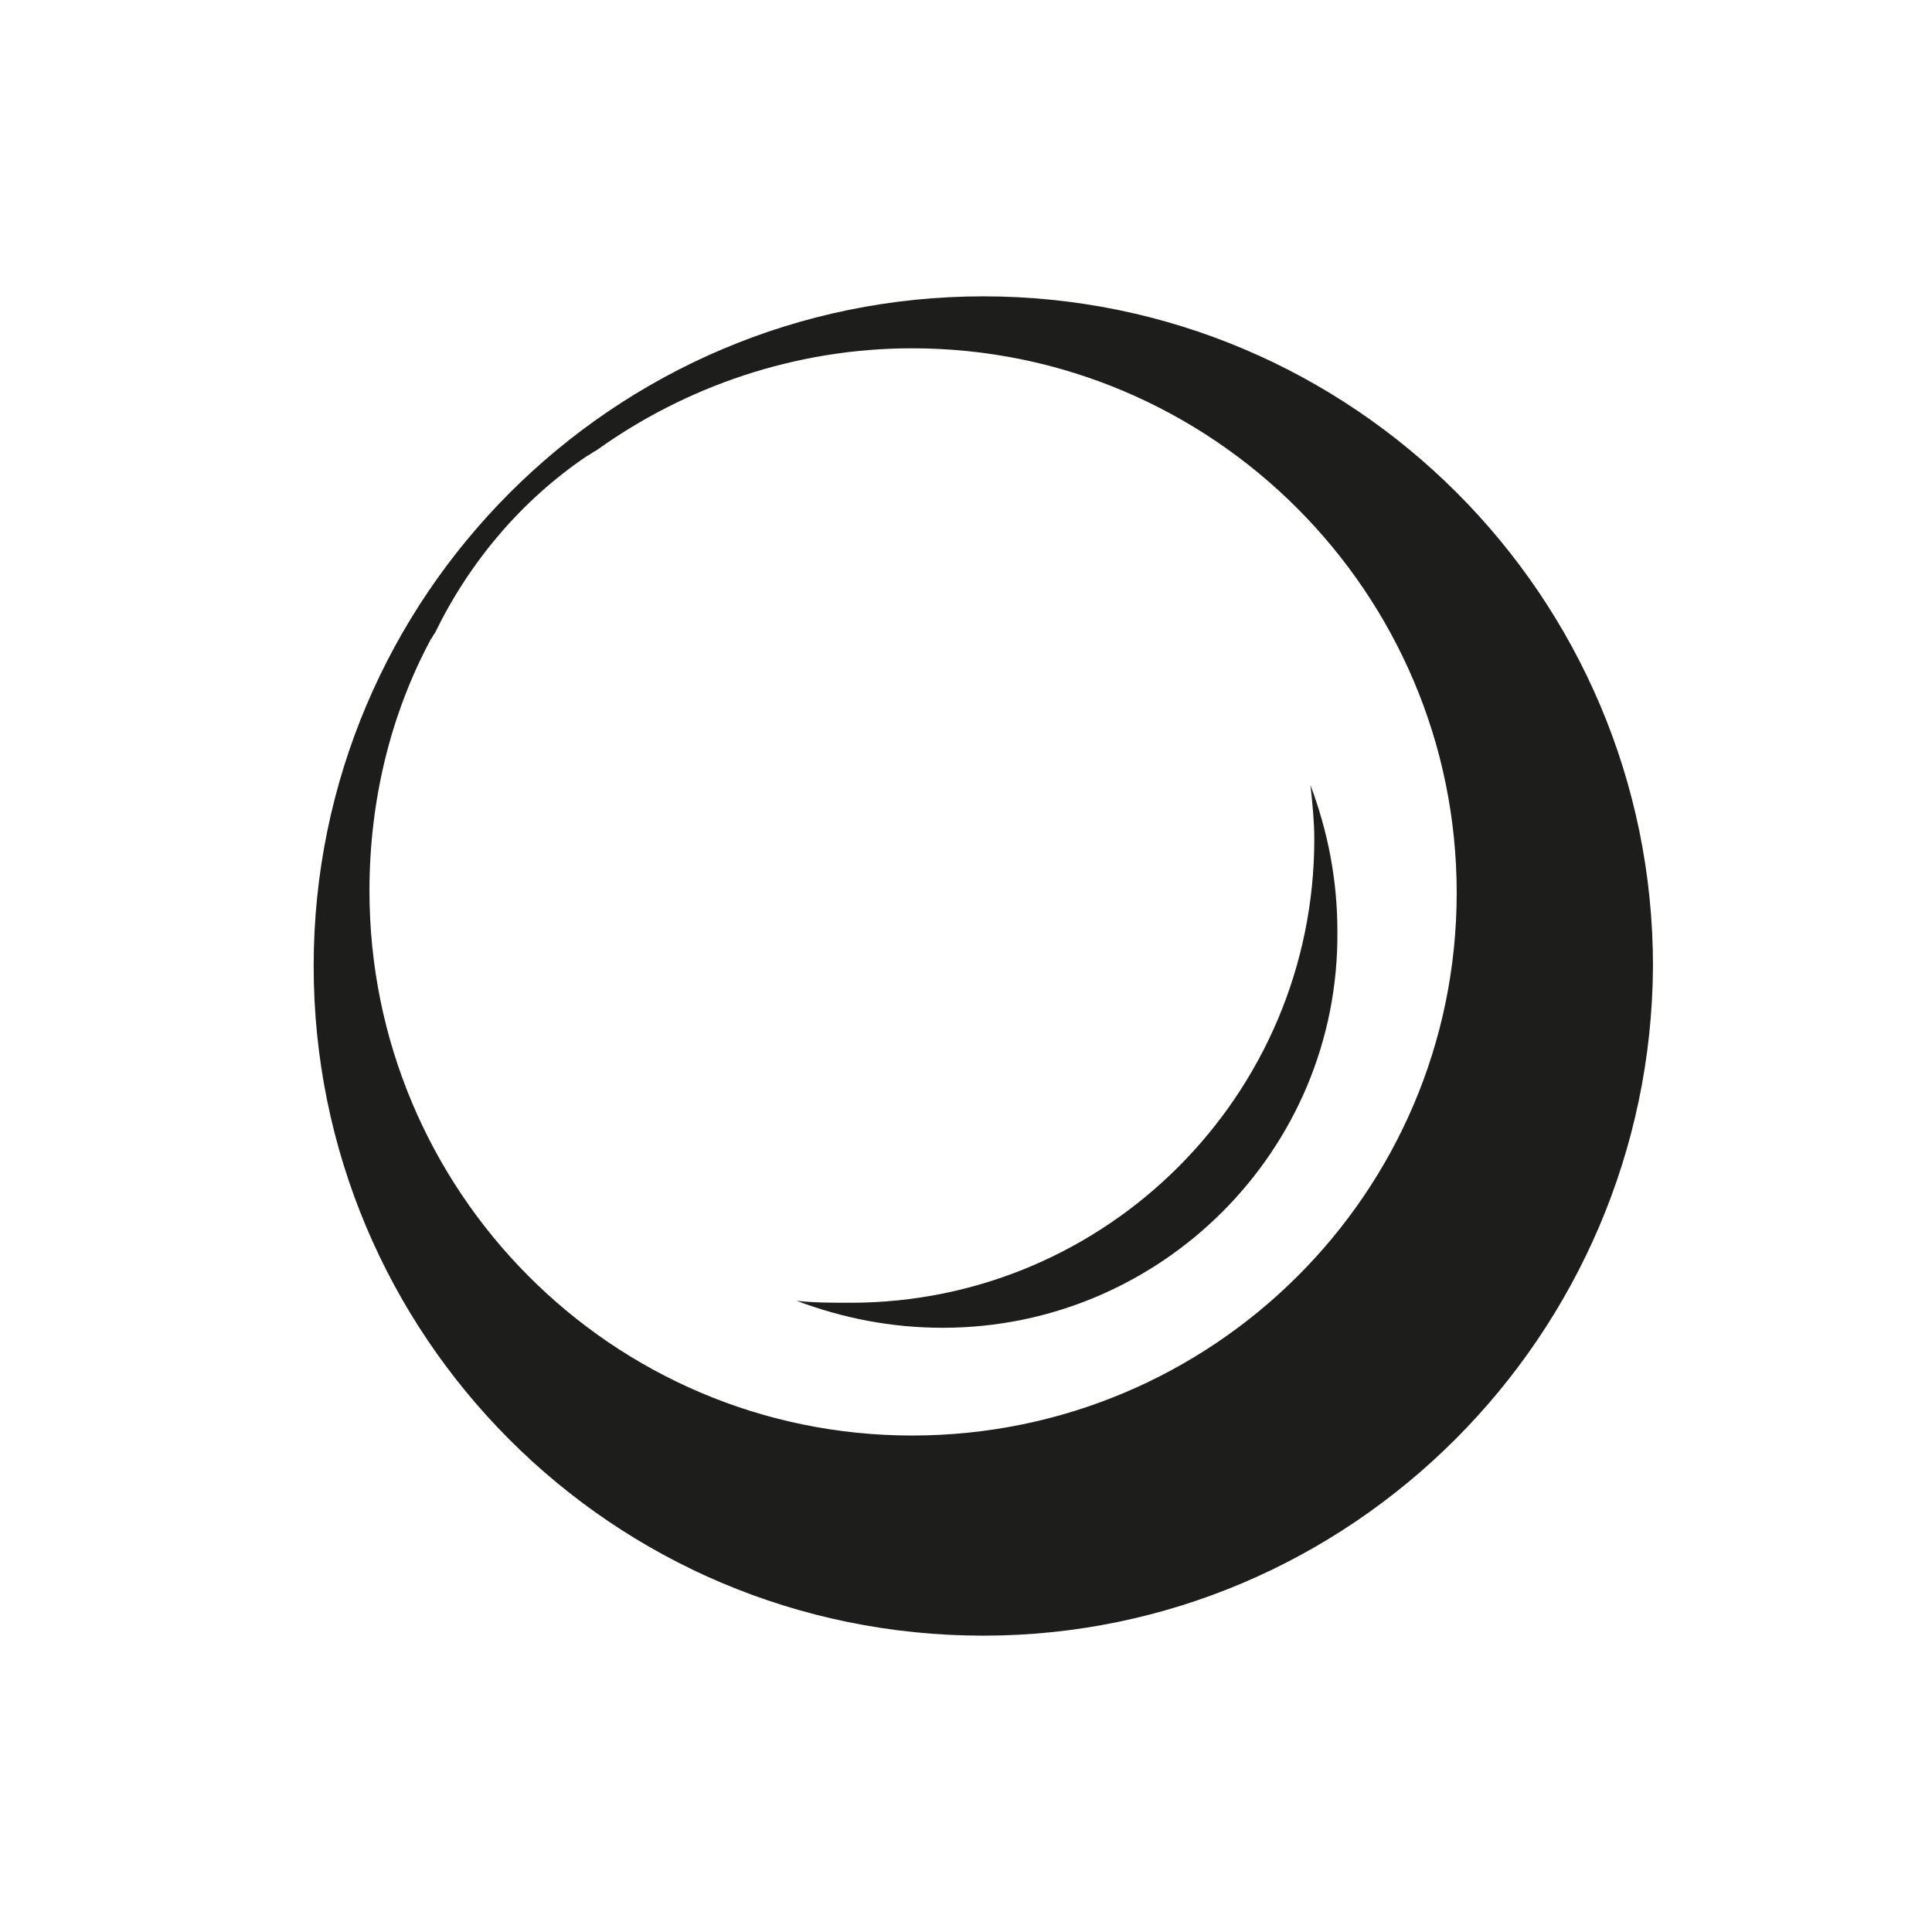 <?xml version="1.0" encoding="UTF-8"?> <!-- Generator: Adobe Illustrator 25.2.3, SVG Export Plug-In . SVG Version: 6.00 Build 0) --> <svg xmlns="http://www.w3.org/2000/svg" xmlns:xlink="http://www.w3.org/1999/xlink" id="Layer_1" x="0px" y="0px" viewBox="0 0 100.4 100.4" style="enable-background:new 0 0 100.4 100.4;" xml:space="preserve"> <style type="text/css"> .st0{fill:#1D1D1B;} </style> <g> <path class="st0" d="M68.1,40.8c0.9,2.4,1.4,4.9,1.4,7.6C69.6,59.8,60.3,69,49,69c-2.7,0-5.2-0.5-7.6-1.4c0.9,0.1,1.8,0.1,2.8,0.1 c13.3,0,24.1-10.8,24.1-24.1C68.3,42.7,68.2,41.7,68.1,40.8z"></path> <path class="st0" d="M16.3,50.2c0-19.2,15.6-34.8,34.8-34.8c19.2,0,34.8,15.6,34.8,34.8C85.8,69.4,70.2,85,51.1,85 C31.8,85,16.3,69.4,16.3,50.2z M47.4,18.1c-6.1,0-11.8,2-16.4,5.3c-0.2,0.1-0.3,0.2-0.5,0.3c-3.4,2.3-6.1,5.5-7.9,9.2 c-0.1,0.1-0.1,0.2-0.2,0.3c-2.1,3.9-3.2,8.4-3.2,13.1c0,15.6,12.6,28.3,28.2,28.3C63,74.6,75.7,62,75.7,46.4 C75.7,30.8,63,18.1,47.4,18.1z"></path> </g> </svg> 